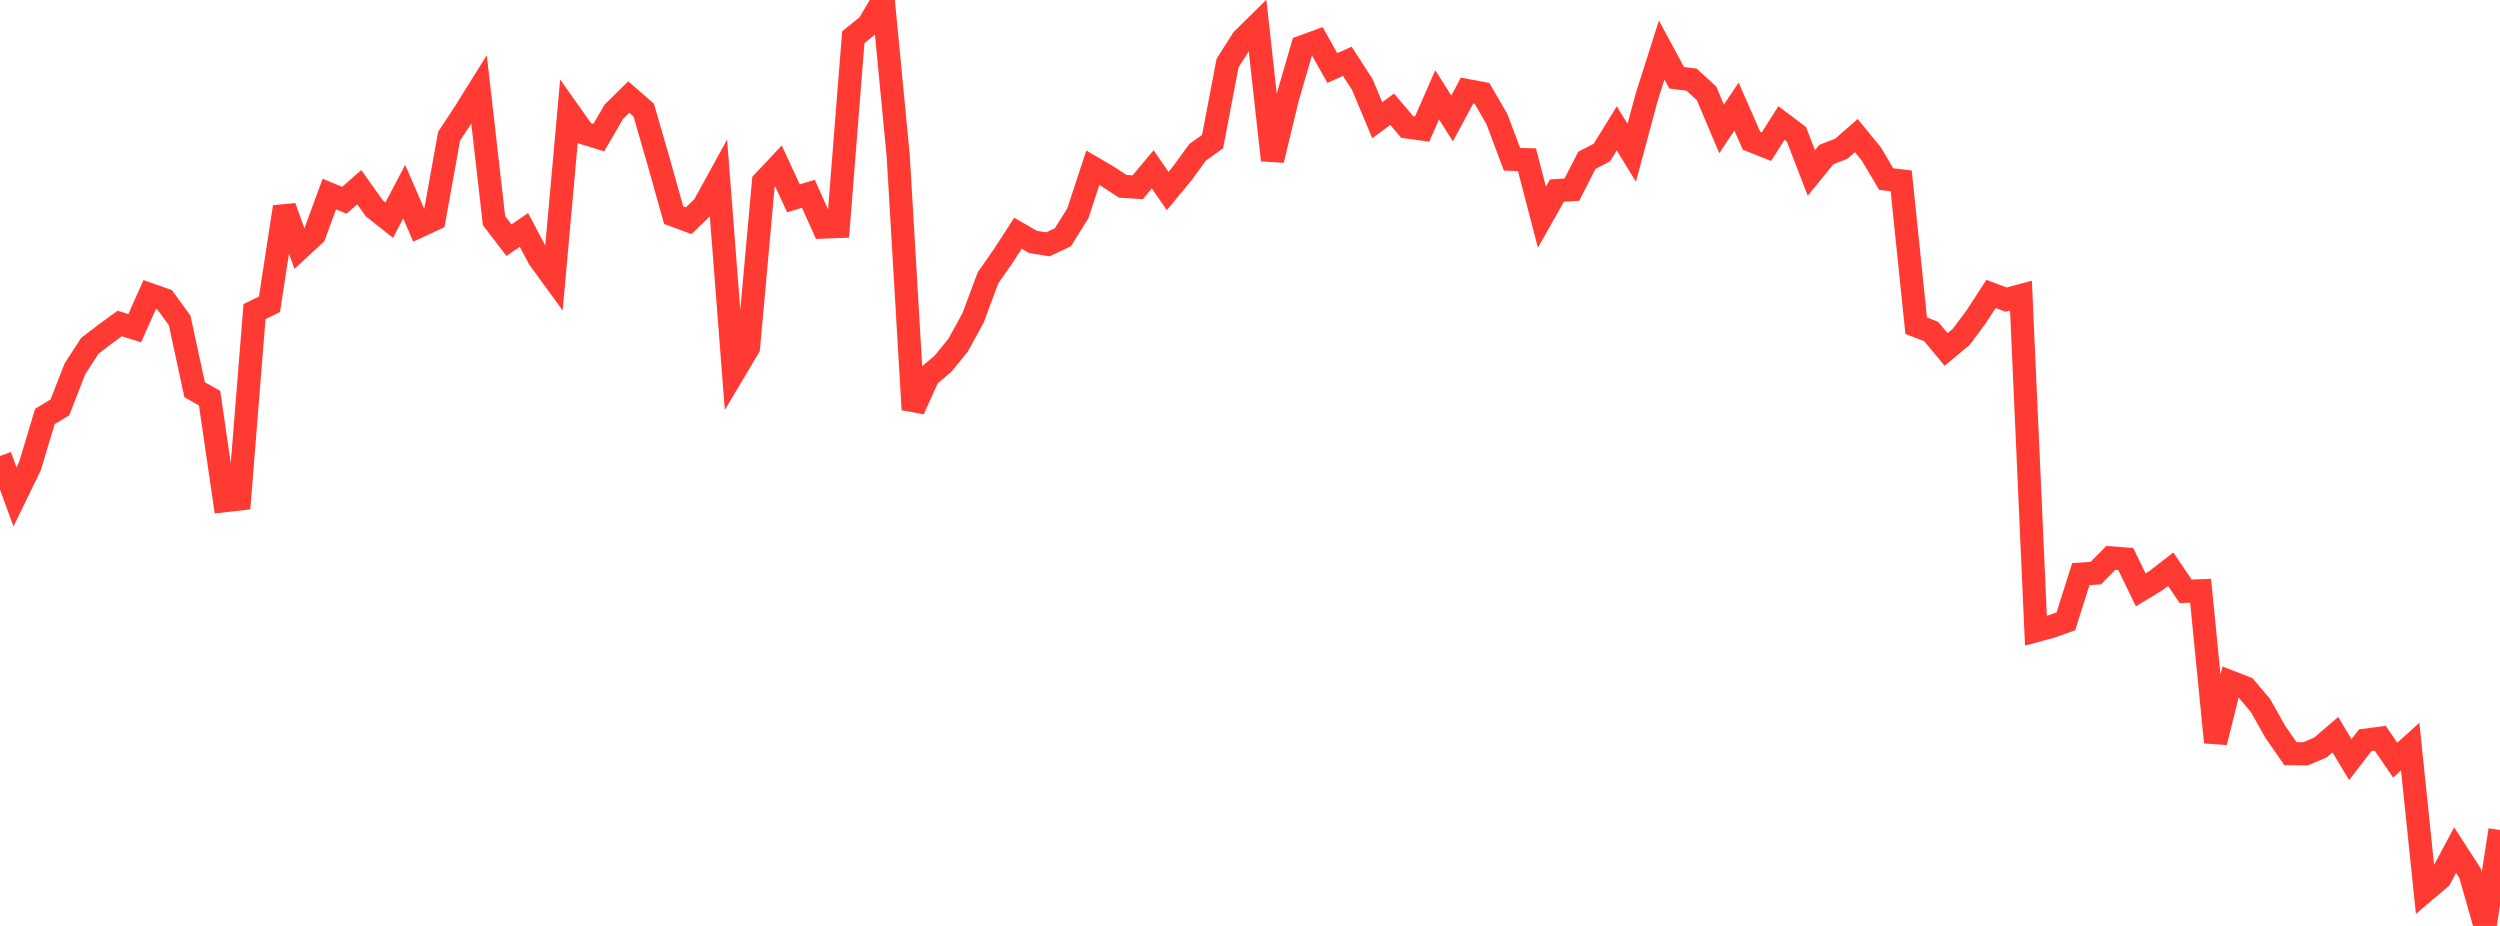 <?xml version="1.0" standalone="no"?>
<!DOCTYPE svg PUBLIC "-//W3C//DTD SVG 1.1//EN" "http://www.w3.org/Graphics/SVG/1.1/DTD/svg11.dtd">

<svg width="135" height="50" viewBox="0 0 135 50" preserveAspectRatio="none" 
  xmlns="http://www.w3.org/2000/svg"
  xmlns:xlink="http://www.w3.org/1999/xlink">


<polyline points="0.0, 24.622 0.808, 26.833 1.617, 25.172 2.425, 22.486 3.234, 21.999 4.042, 19.923 4.85, 18.675 5.659, 18.055 6.467, 17.468 7.275, 17.72 8.084, 15.906 8.892, 16.189 9.701, 17.302 10.509, 21.044 11.317, 21.5 12.126, 27.036 12.934, 26.944 13.743, 16.826 14.551, 16.43 15.359, 11.174 16.168, 13.421 16.976, 12.676 17.784, 10.478 18.593, 10.815 19.401, 10.109 20.21, 11.247 21.018, 11.886 21.826, 10.348 22.635, 12.214 23.443, 11.838 24.251, 7.356 25.06, 6.126 25.868, 4.832 26.677, 11.918 27.485, 12.971 28.293, 12.416 29.102, 13.945 29.91, 15.053 30.719, 6.04 31.527, 7.181 32.335, 7.43 33.144, 6.036 33.952, 5.242 34.76, 5.944 35.569, 8.739 36.377, 11.617 37.186, 11.918 37.994, 11.14 38.802, 9.672 39.611, 20.123 40.419, 18.765 41.228, 9.818 42.036, 8.958 42.844, 10.707 43.653, 10.466 44.461, 12.263 45.269, 12.231 46.078, 2.01 46.886, 1.357 47.695, 0.0 48.503, 8.414 49.311, 22.116 50.12, 20.321 50.928, 19.635 51.737, 18.638 52.545, 17.168 53.353, 14.997 54.162, 13.843 54.97, 12.595 55.778, 13.062 56.587, 13.194 57.395, 12.812 58.204, 11.517 59.012, 9.058 59.82, 9.531 60.629, 10.062 61.437, 10.11 62.246, 9.143 63.054, 10.314 63.862, 9.336 64.671, 8.223 65.479, 7.646 66.287, 3.409 67.096, 2.132 67.904, 1.336 68.713, 8.646 69.521, 5.304 70.329, 2.527 71.138, 2.232 71.946, 3.673 72.754, 3.311 73.563, 4.558 74.371, 6.491 75.18, 5.9 75.988, 6.856 76.796, 6.967 77.605, 5.119 78.413, 6.397 79.222, 4.89 80.03, 5.042 80.838, 6.442 81.647, 8.601 82.455, 8.623 83.263, 11.724 84.072, 10.293 84.88, 10.242 85.689, 8.657 86.497, 8.241 87.305, 6.932 88.114, 8.249 88.922, 5.244 89.731, 2.701 90.539, 4.2 91.347, 4.302 92.156, 5.043 92.964, 6.961 93.772, 5.753 94.581, 7.598 95.389, 7.92 96.198, 6.641 97.006, 7.249 97.814, 9.34 98.623, 8.343 99.431, 8.031 100.24, 7.321 101.048, 8.309 101.856, 9.671 102.665, 9.768 103.473, 17.585 104.281, 17.899 105.09, 18.87 105.898, 18.198 106.707, 17.115 107.515, 15.873 108.323, 16.179 109.132, 15.962 109.94, 34.055 110.749, 33.838 111.557, 33.551 112.365, 31.001 113.174, 30.947 113.982, 30.126 114.79, 30.186 115.599, 31.852 116.407, 31.363 117.216, 30.736 118.024, 31.929 118.832, 31.903 119.641, 40.084 120.449, 36.829 121.257, 37.142 122.066, 38.097 122.874, 39.531 123.683, 40.695 124.491, 40.707 125.299, 40.366 126.108, 39.673 126.916, 41.018 127.725, 39.97 128.533, 39.865 129.341, 41.047 130.15, 40.318 130.958, 48.106 131.766, 47.422 132.575, 45.906 133.383, 47.157 134.192, 50.0 135.0, 44.823" fill="none" stroke="#ff3a33" stroke-width="1.25"/>

</svg>
